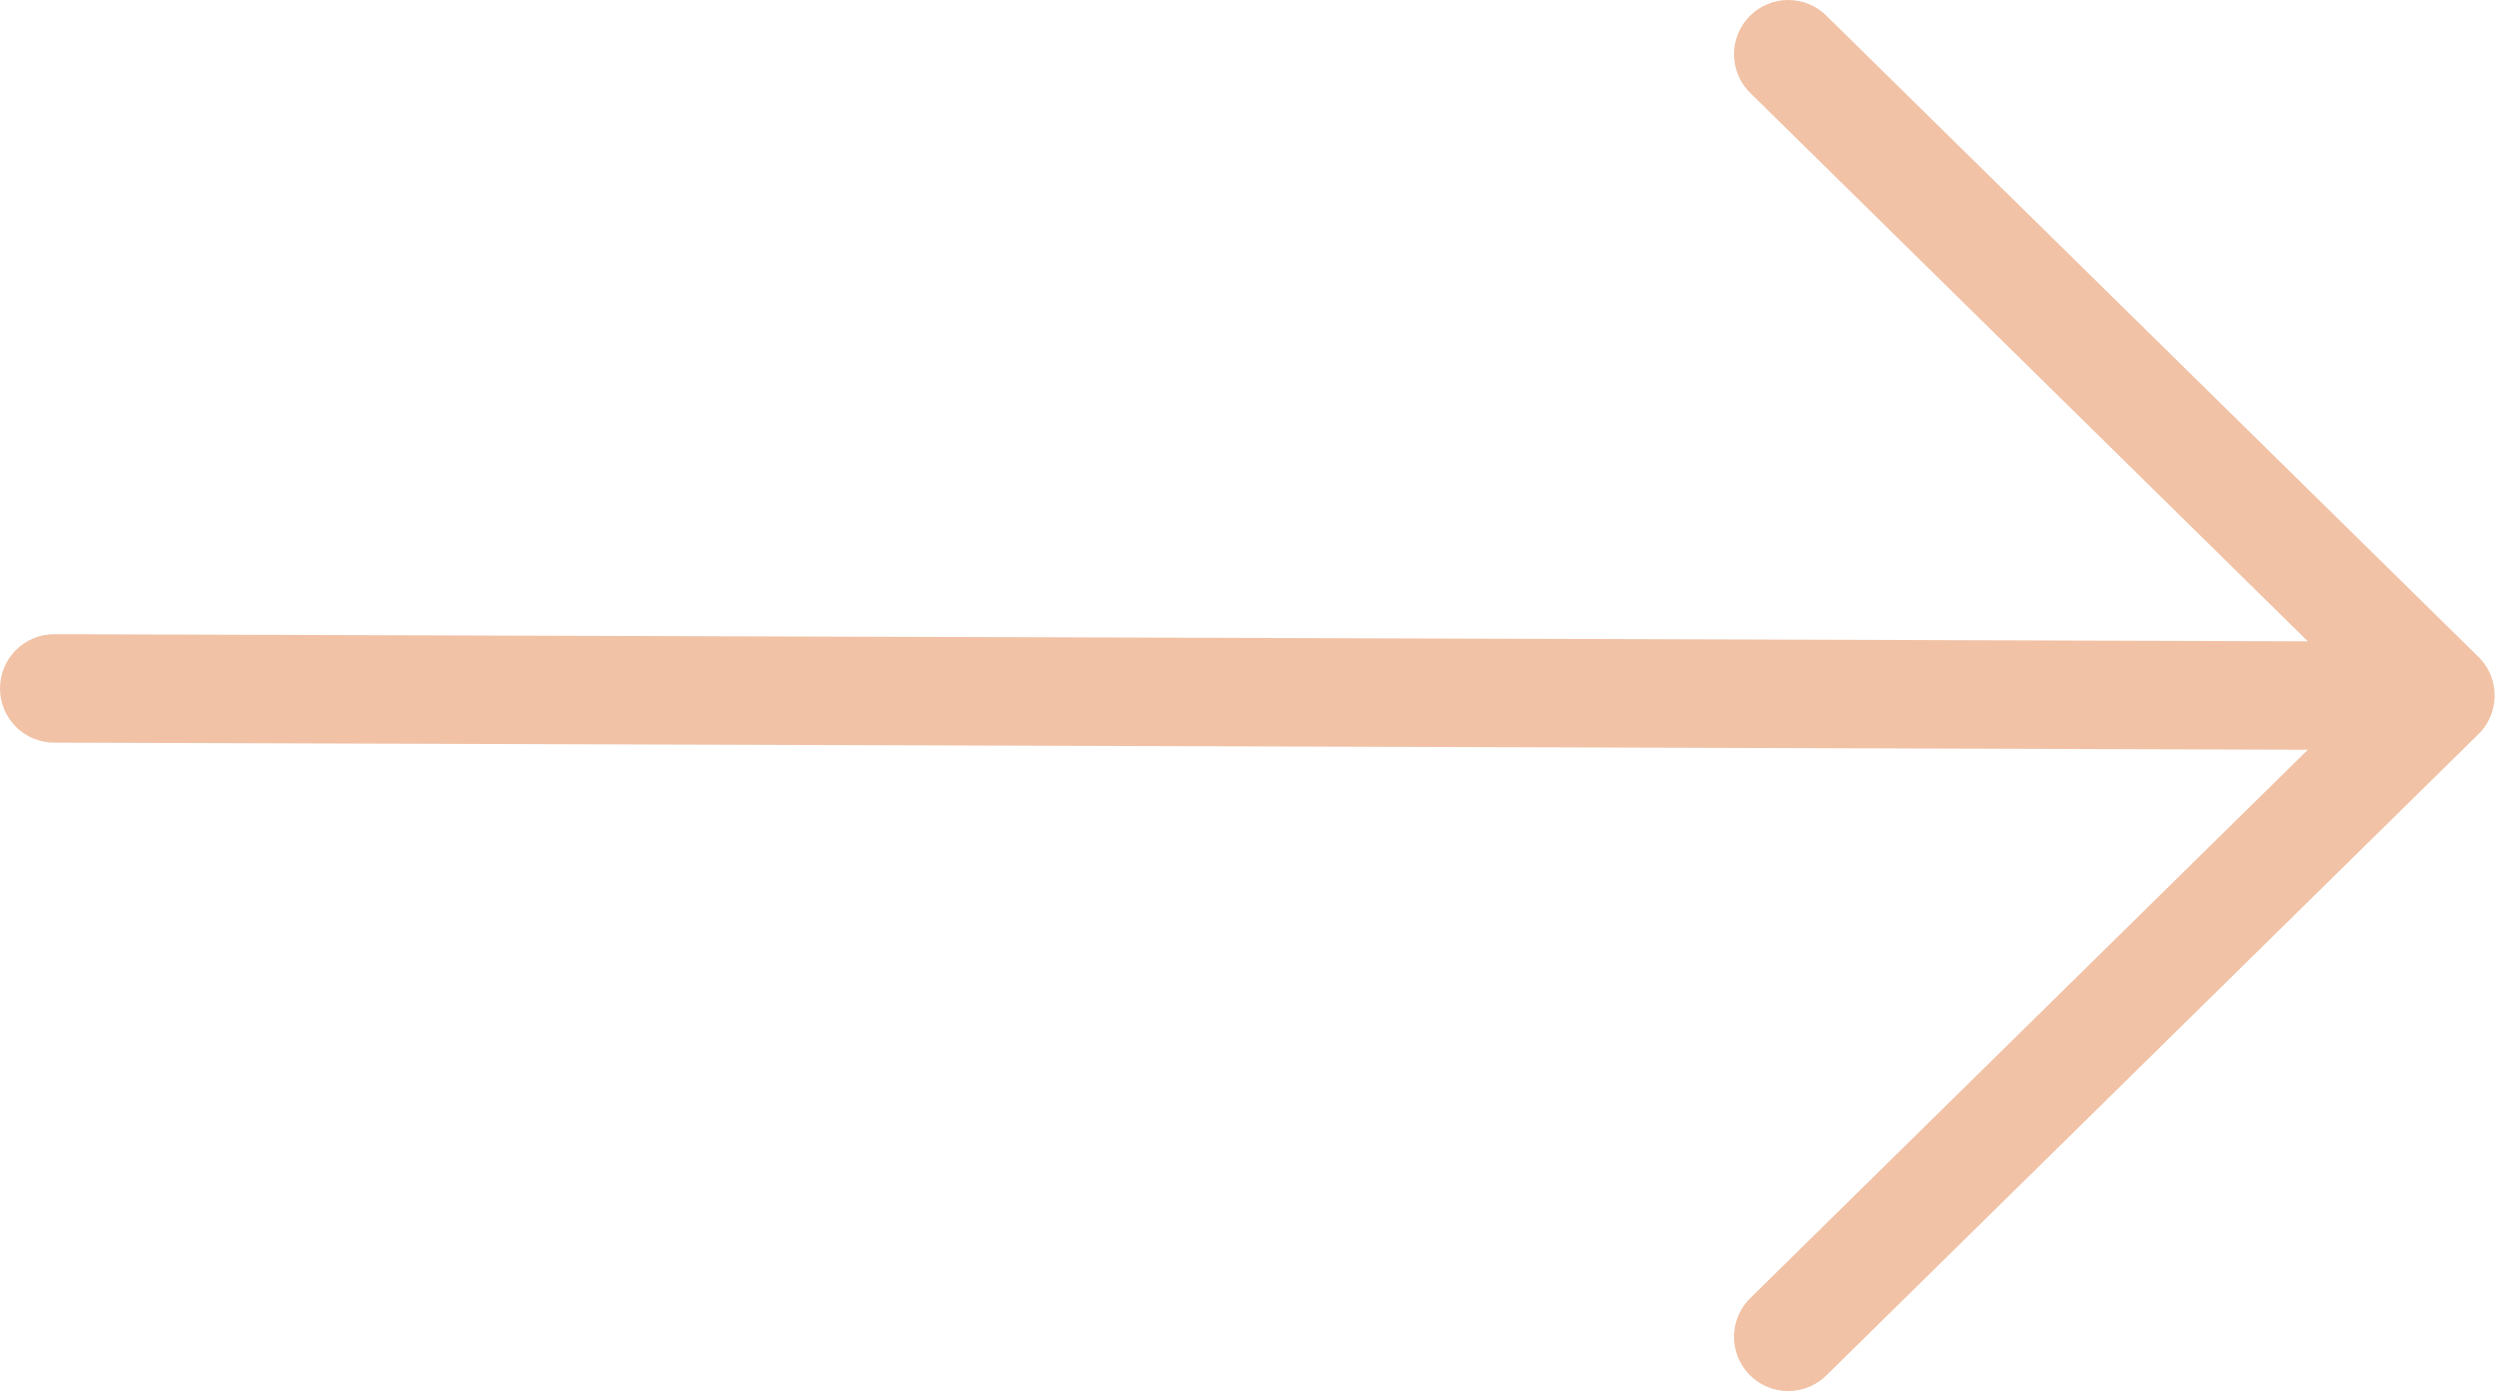 <?xml version="1.0" encoding="UTF-8"?> <svg xmlns="http://www.w3.org/2000/svg" width="192" height="107" viewBox="0 0 192 107" fill="none"><path d="M0 52.872C0 50.572 1.867 48.705 4.167 48.705L177.241 49.252L134.501 7.219C134.093 6.84 133.765 6.383 133.537 5.875C133.308 5.366 133.184 4.818 133.171 4.261C133.159 3.704 133.258 3.15 133.463 2.632C133.668 2.114 133.975 1.643 134.366 1.246C134.756 0.848 135.223 0.533 135.737 0.319C136.251 0.106 136.803 -0.003 137.36 6.57031e-05C137.918 0.003 138.468 0.118 138.98 0.338C139.492 0.557 139.955 0.877 140.341 1.279L190.301 50.406L190.391 50.492C190.824 50.931 191.154 51.46 191.357 52.042C191.56 52.623 191.631 53.243 191.564 53.856C191.46 54.858 190.994 55.788 190.254 56.472L140.341 105.556C139.955 105.957 139.492 106.277 138.98 106.497C138.468 106.717 137.918 106.832 137.36 106.835C136.803 106.838 136.251 106.729 135.737 106.515C135.223 106.301 134.756 105.987 134.366 105.589C133.975 105.192 133.668 104.721 133.463 104.203C133.258 103.685 133.159 103.131 133.171 102.574C133.184 102.017 133.308 101.468 133.537 100.96C133.765 100.452 134.093 99.995 134.501 99.616L177.241 57.582L4.167 57.035C3.62 57.036 3.078 56.928 2.572 56.719C2.067 56.51 1.608 56.204 1.221 55.817C0.834 55.431 0.527 54.971 0.317 54.466C0.108 53.961 -1.75326e-07 53.419 0 52.872Z" fill="#F1C2A6"></path></svg> 